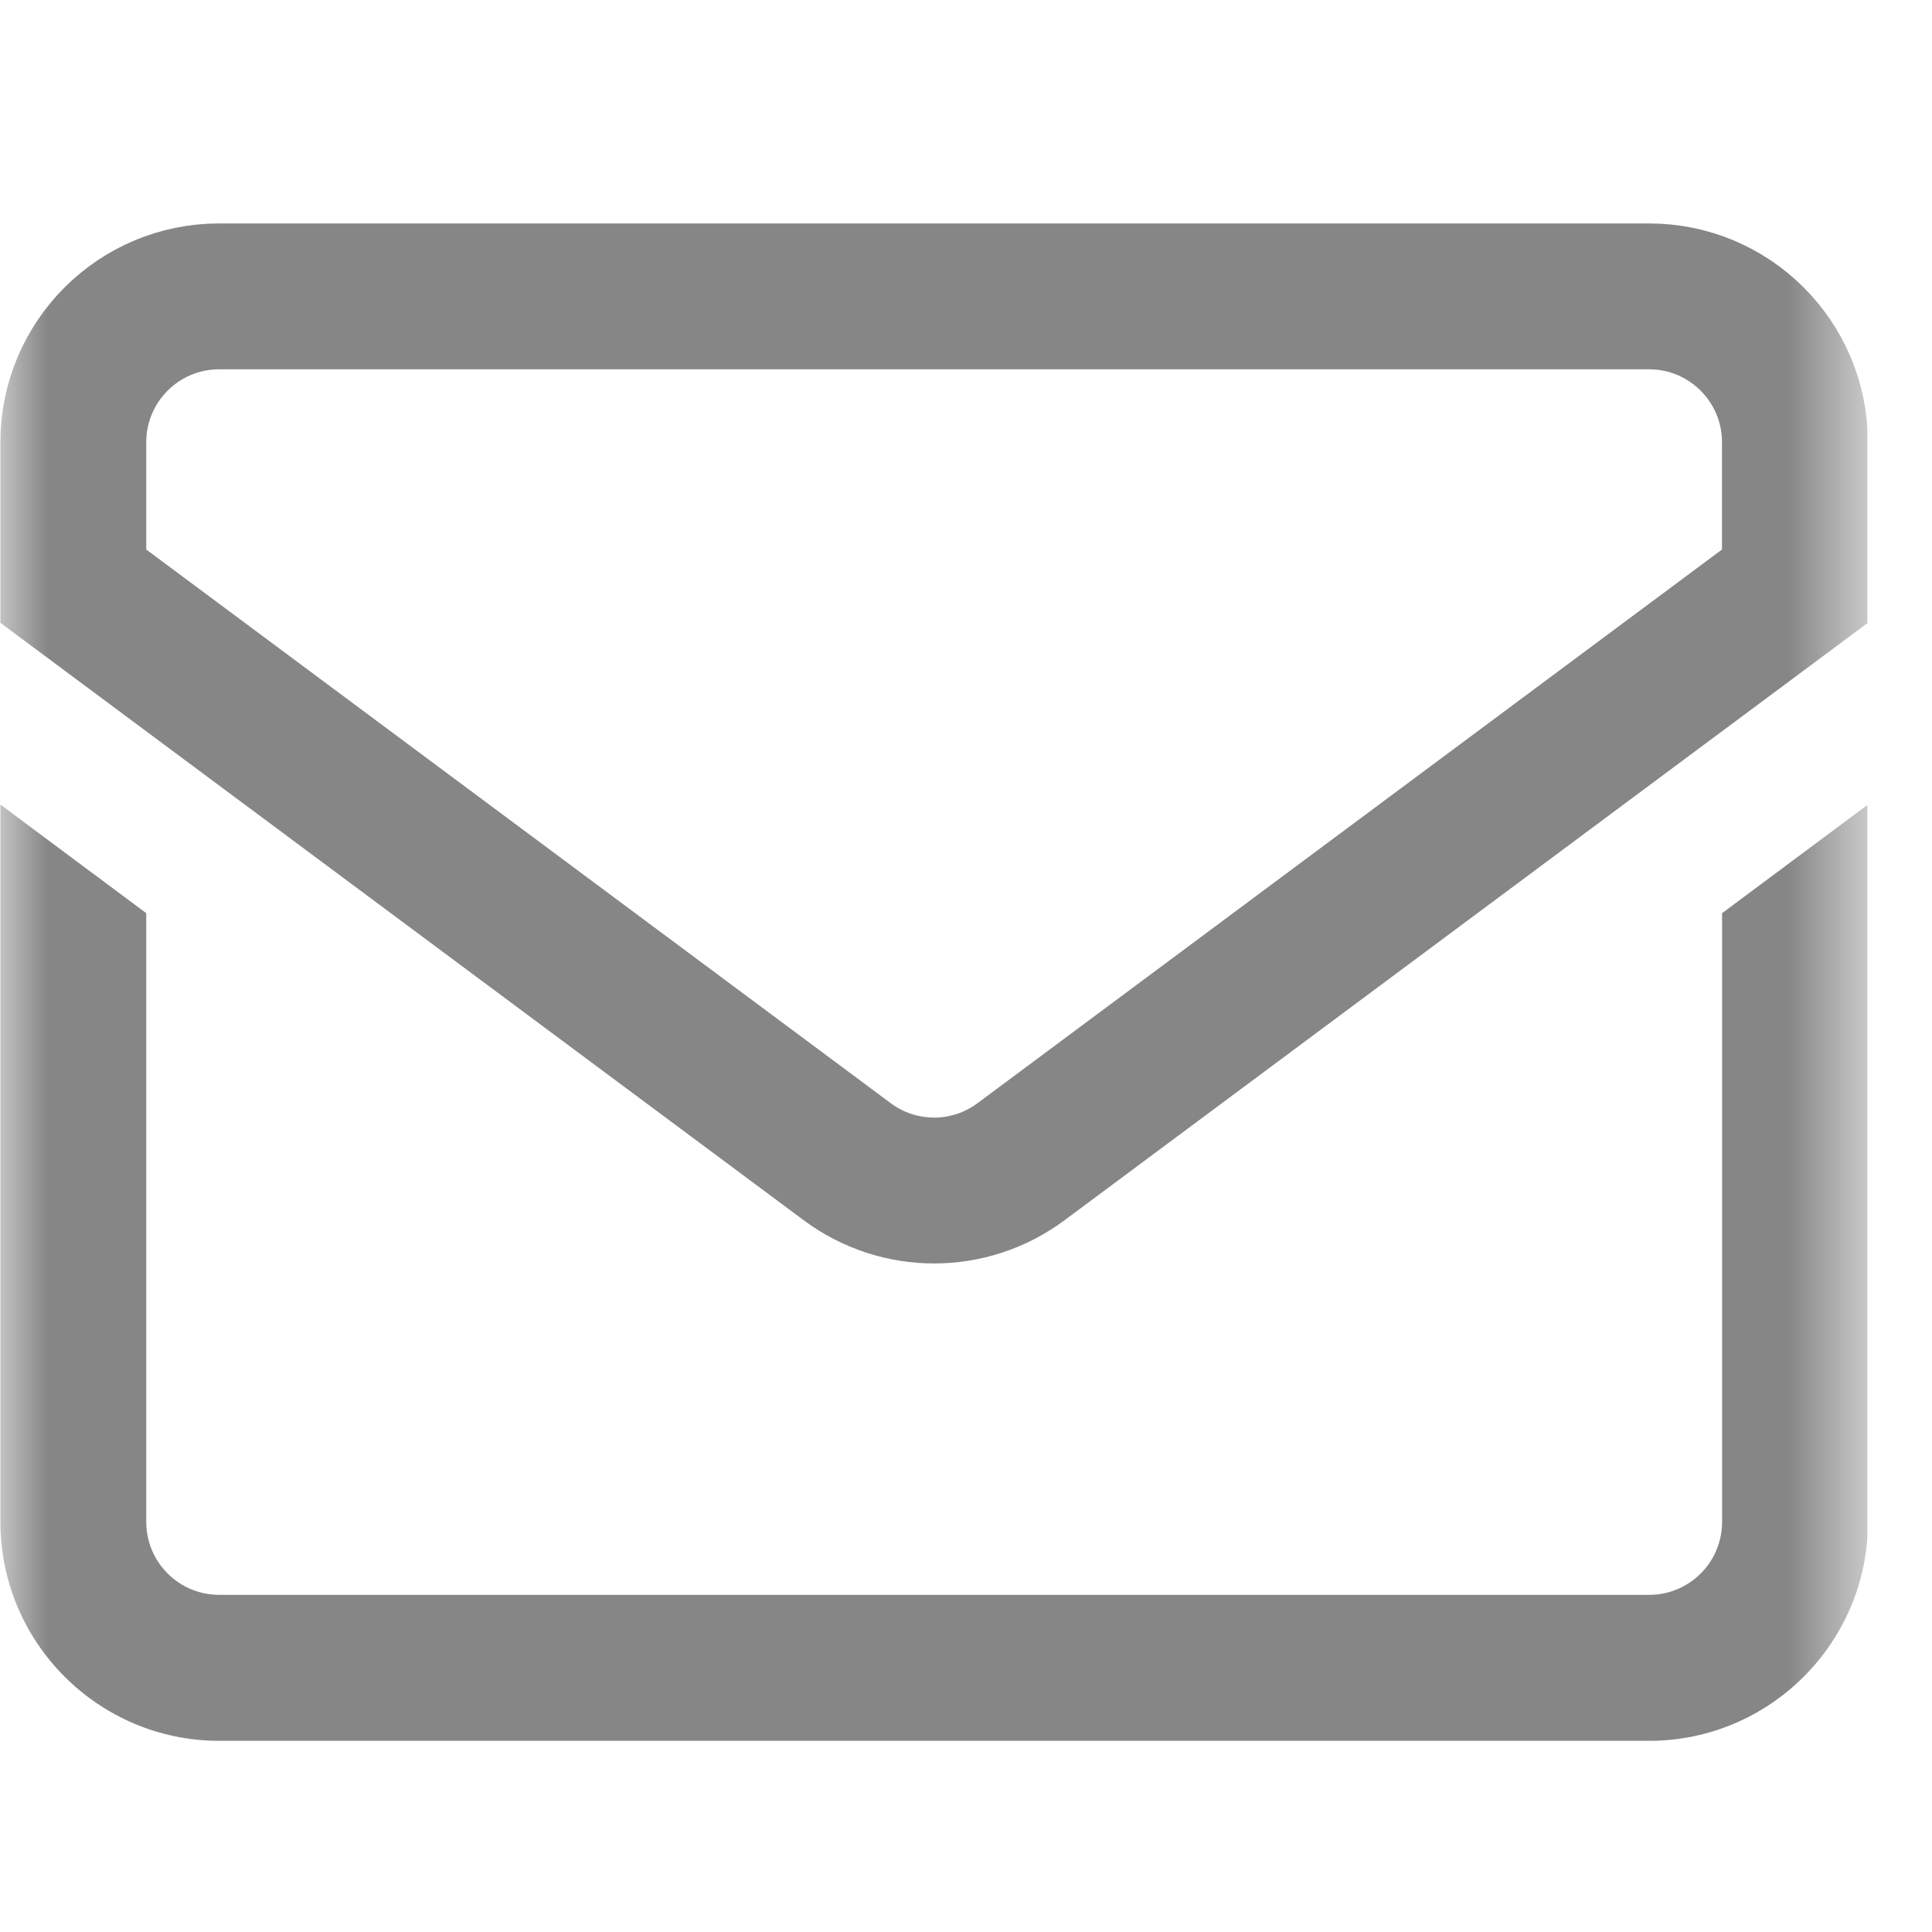 <svg width="20" height="20" viewBox="0 0 20 20" fill="none" xmlns="http://www.w3.org/2000/svg">
<g clip-path="url(#clip0_9_122)">
<mask id="mask0_9_122" style="mask-type:luminance" maskUnits="userSpaceOnUse" x="0" y="0" width="20" height="20">
<path d="M0.003 0.5H19.337V19.833H0.003V0.5Z" fill="white"/>
</mask>
<g mask="url(#mask0_9_122)">
<path d="M17.071 3.068H2.269C1.435 3.068 0.759 3.744 0.759 4.578V6.068L8.769 12.025C9.304 12.424 10.036 12.424 10.571 12.025L18.581 6.068V4.578C18.581 3.744 17.905 3.068 17.071 3.068Z" stroke="#868686" stroke-width="1.51" stroke-miterlimit="10"/>
<path d="M17.827 9.453V15.755C17.827 16.172 17.488 16.51 17.072 16.51H2.27C1.853 16.51 1.514 16.172 1.514 15.755V9.453L0.004 8.329V15.755C0.004 17.004 1.02 18.021 2.27 18.021H17.072C18.321 18.021 19.337 17.004 19.337 15.755V8.329L17.827 9.453Z" fill="#868686"/>
</g>
</g>
<defs>
<clipPath id="clip0_9_122">
<rect width="19.333" height="19.333" fill="white" transform="translate(0 0.5)"/>
</clipPath>
</defs>
</svg>
